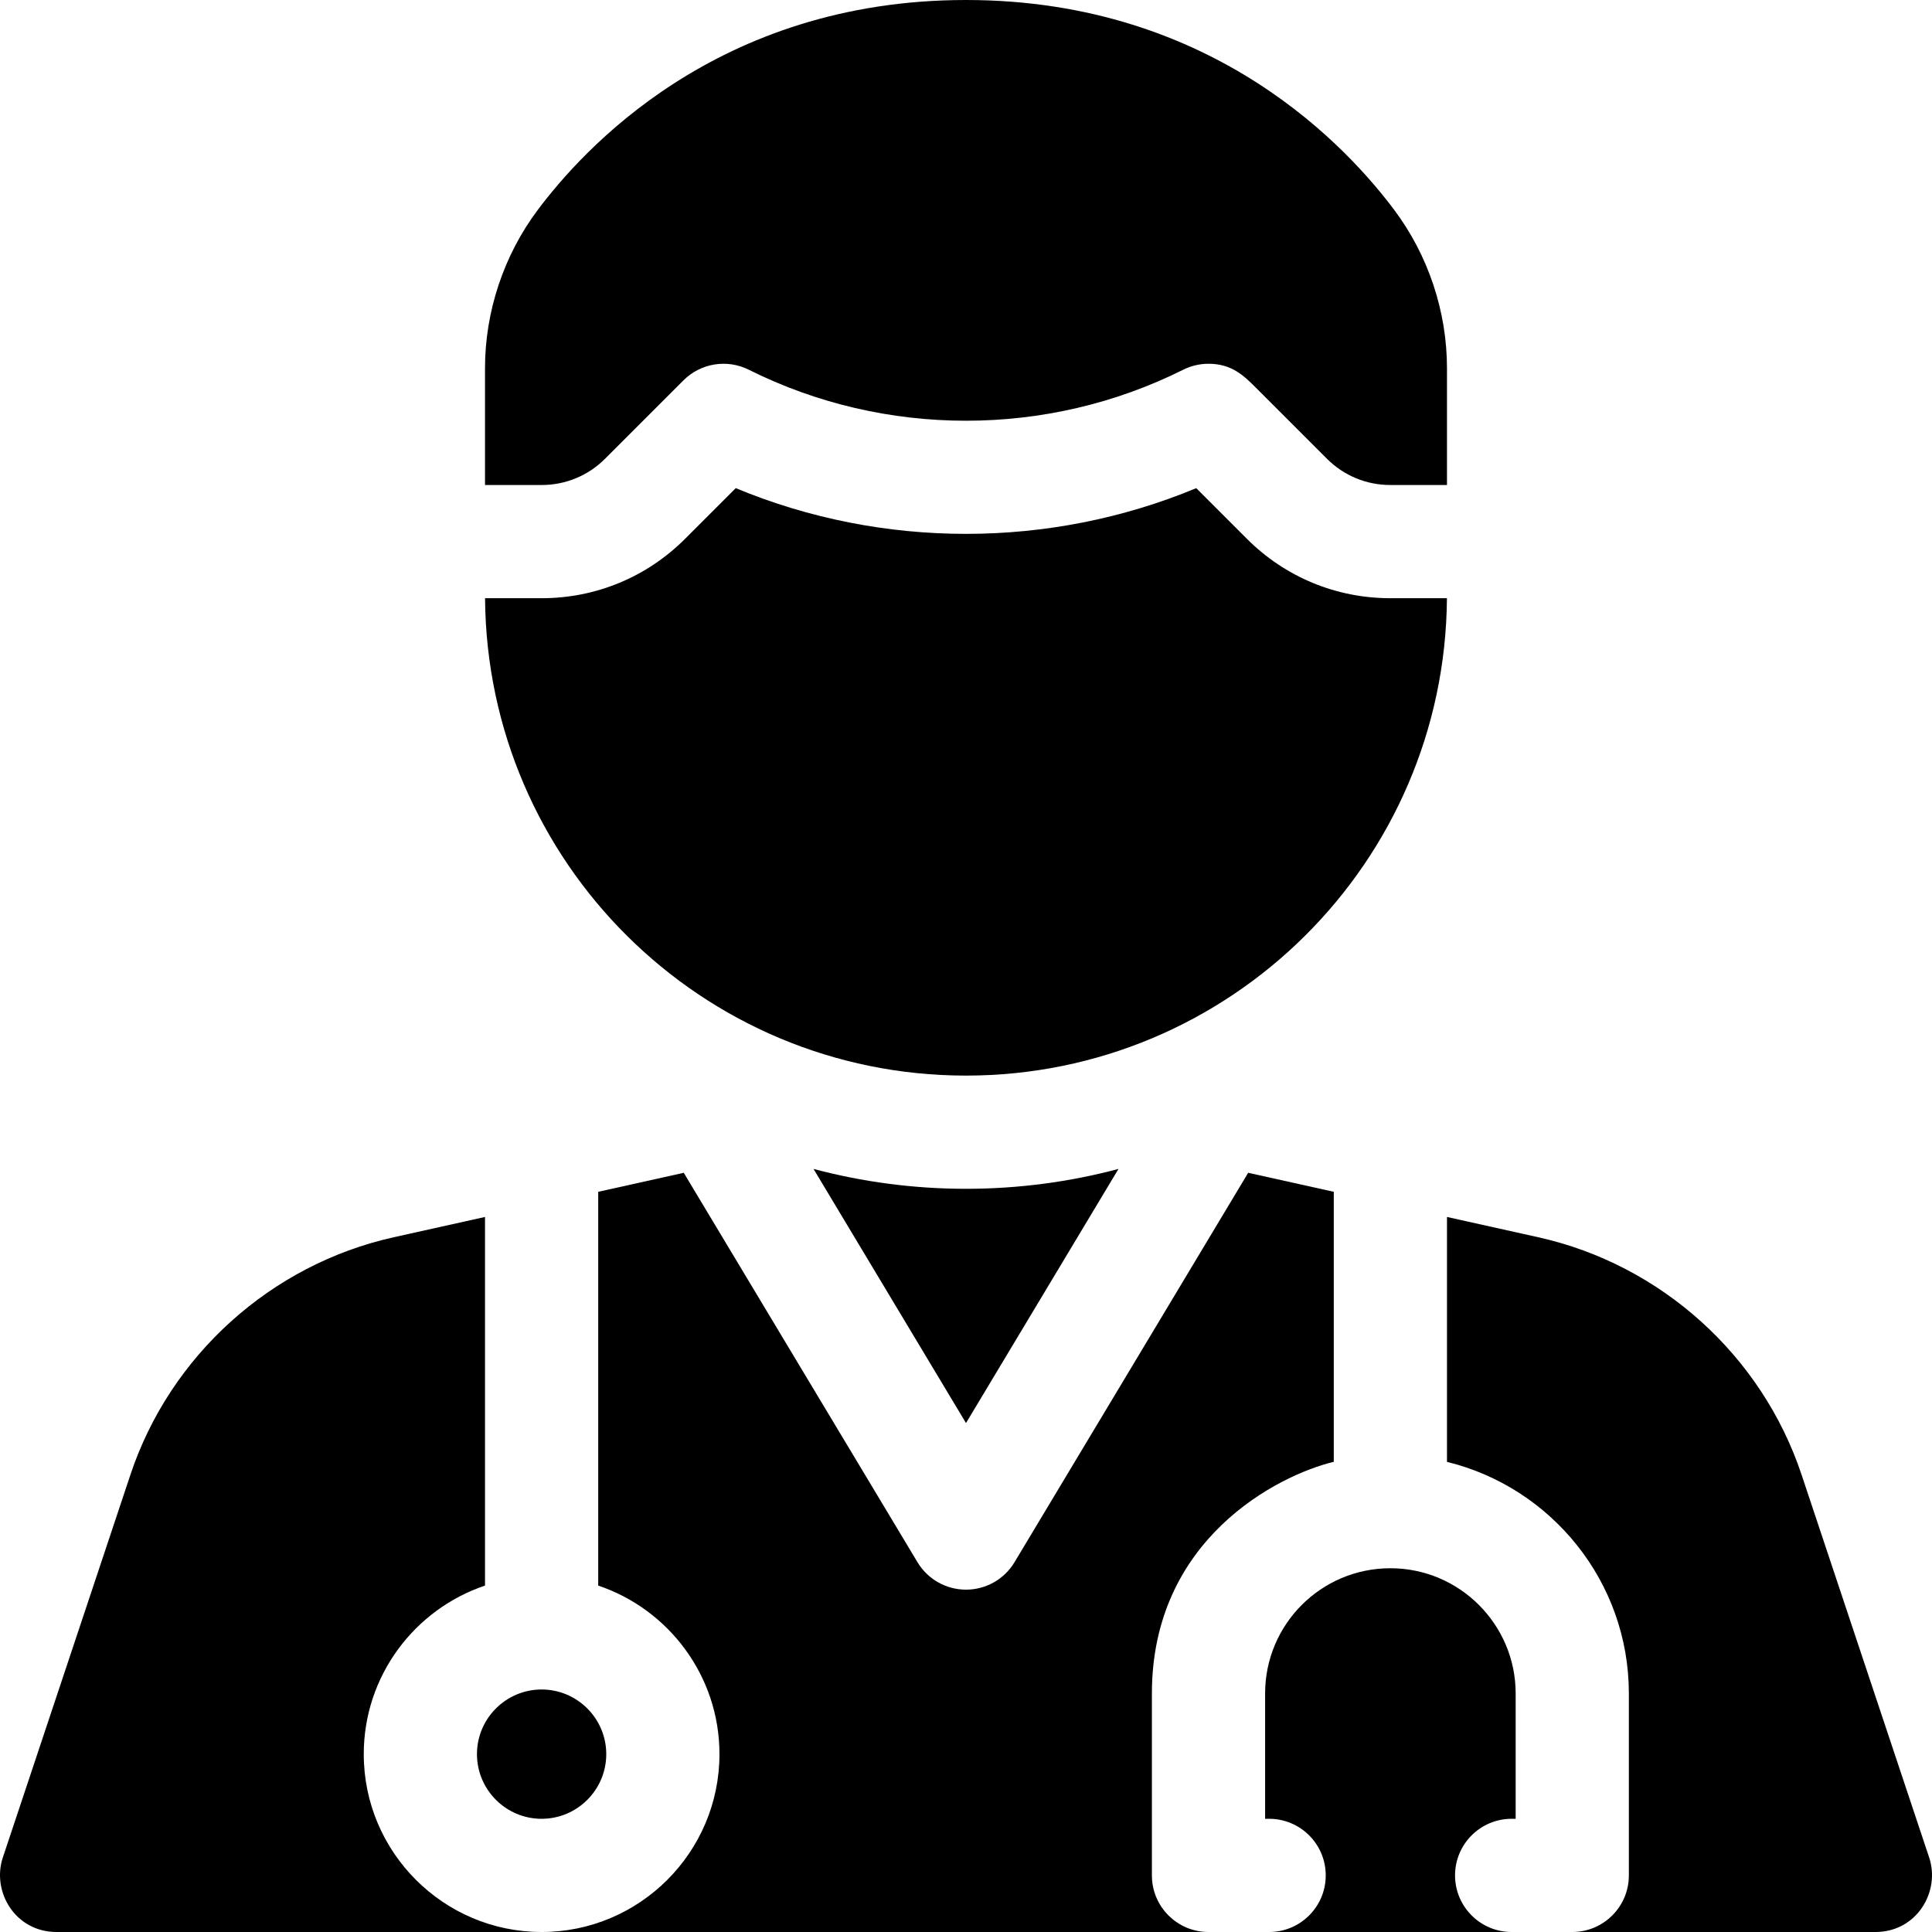 <?xml version="1.0" encoding="UTF-8"?>
<svg xmlns="http://www.w3.org/2000/svg" id="Capa_1" height="512" viewBox="0 0 512 512" width="512">
  <path d="m160.354 121.566 20.773-20.772c4.566-4.564 11.541-5.697 17.314-2.81 36.042 18.02 79.075 18.02 115.115 0 2.083-1.042 4.38-1.584 6.708-1.584 6.213 0 9.436 3.222 12.552 6.338l18.83 18.829c4.492 4.492 10.465 6.966 16.818 6.966h15.002v-30.956c0-15.031-4.967-29.932-13.986-41.958-.022-.029-.044-.059-.066-.088-11.434-15.222-47.053-55.527-113.414-55.531-66.361.004-101.98 40.309-113.415 55.531-.022.029-.044.059-.066.088-9.019 12.026-13.986 26.927-13.986 41.958v30.956h15.002c6.353 0 12.326-2.473 16.819-6.967z"></path>
  <path d="m383.455 158.533h-14.99c-14.365 0-27.872-5.594-38.031-15.752l-13.415-13.415c-38.897 16.154-83.141 16.154-122.038 0-3.968 3.968-8.957 8.956-13.414 13.414-10.16 10.159-23.667 15.753-38.032 15.753h-14.99c.515 69.957 57.377 126.511 127.455 126.511s126.94-56.554 127.455-126.511z"></path>
  <path d="m96.4 464.866c0-20.745 13.478-38.39 32.133-44.671v-97.687l-24.204 5.379c-32.502 7.224-59.232 31.331-69.761 62.916l-33.816 101.45c-3.007 9.02 3.258 19.747 14.232 19.747h128.549c-25.989 0-47.133-21.145-47.133-47.134z"></path>
  <path d="m126.4 464.866c0 9.447 7.686 17.134 17.133 17.134s17.133-7.687 17.133-17.134-7.686-17.133-17.133-17.133-17.133 7.686-17.133 17.133z"></path>
  <path d="m368.467 415.6c-18.358 0-33.2 14.859-33.2 33.2v33.2h1.067c8.284 0 15 6.716 15 15s-6.716 15-15 15h64.267c-8.284 0-15-6.716-15-15s6.716-15 15-15h1.066v-33.2c0-18.307-14.894-33.2-33.2-33.2z"></path>
  <path d="m353.467 387.39v-71.548l-22.688-5.042-61.917 103.194c-2.711 4.518-7.593 7.282-12.862 7.282s-10.151-2.765-12.862-7.282l-61.935-103.19-22.67 5.038v104.354c18.655 6.281 32.133 23.926 32.133 44.671 0 25.989-21.144 47.134-47.133 47.134h176.733c-8.284 0-15-6.716-15-15v-48.2c.001-40.892 33.283-57.796 48.201-61.411z"></path>
  <path d="m511.248 492.253-33.817-101.45c-10.528-31.585-37.259-55.692-69.761-62.916l-24.204-5.379v64.905c27.629 6.753 48.2 31.707 48.2 61.387v48.2c0 8.284-6.716 15-15 15h80.349c10.975 0 17.24-10.727 14.233-19.747z"></path>
  <path d="m215.595 309.78 40.405 67.342 40.405-67.342c-12.9 3.427-26.441 5.264-40.405 5.264s-27.505-1.836-40.405-5.264z"></path>
</svg>
